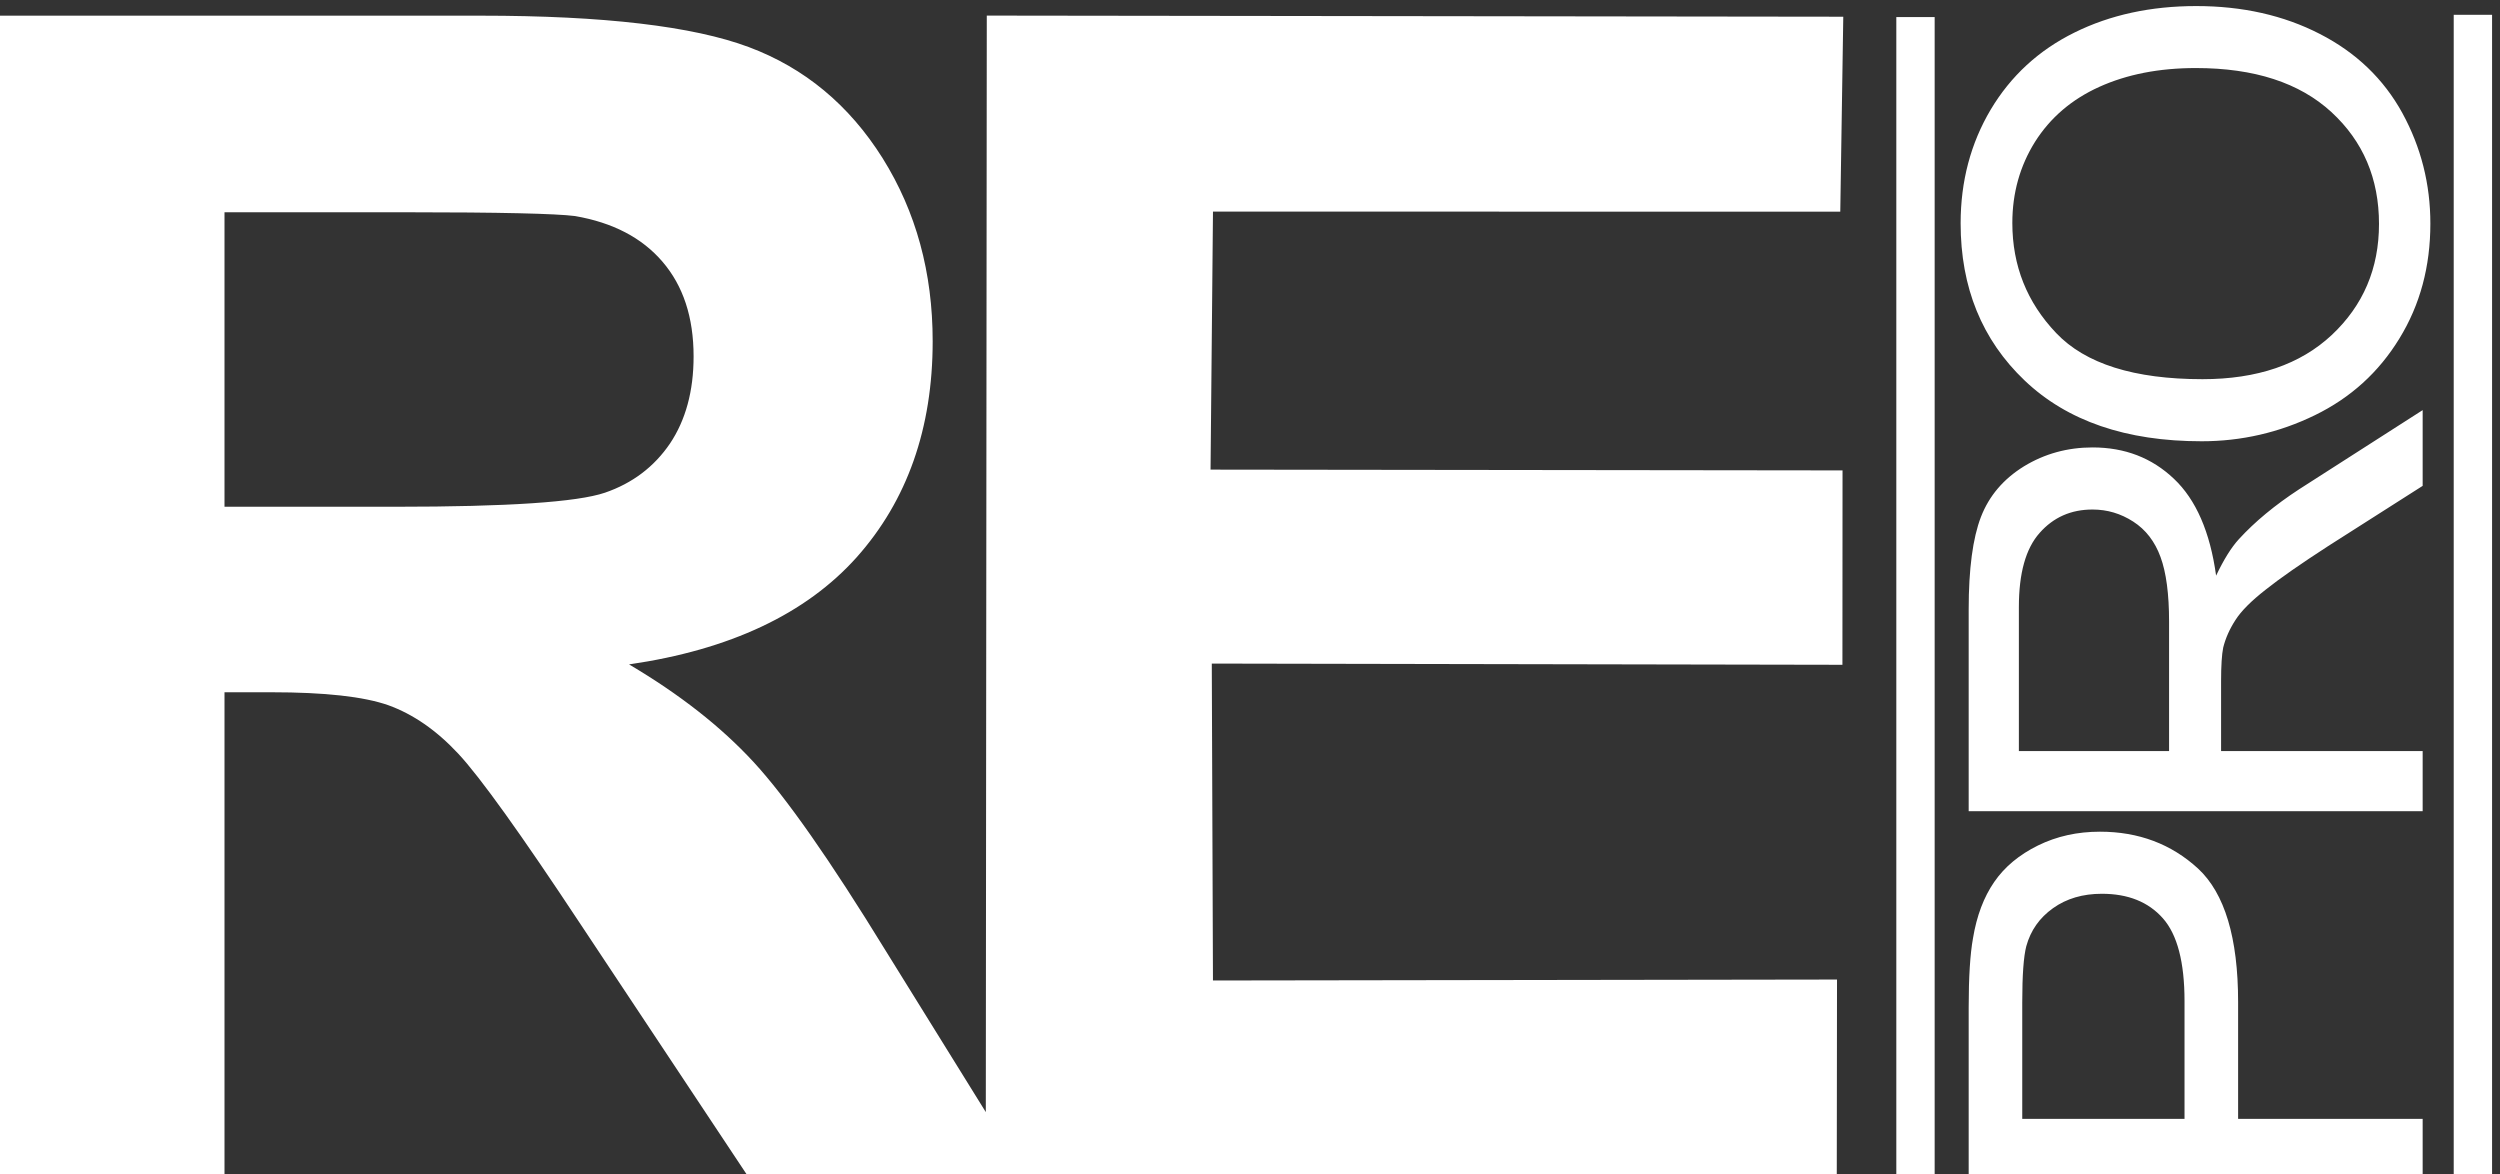 <?xml version="1.0" encoding="UTF-8"?> <!-- Creator: CorelDRAW 2019 (64-Bit) --> <svg xmlns="http://www.w3.org/2000/svg" xmlns:xlink="http://www.w3.org/1999/xlink" xmlns:xodm="http://www.corel.com/coreldraw/odm/2003" xml:space="preserve" width="20.697mm" height="9.721mm" style="shape-rendering:geometricPrecision; text-rendering:geometricPrecision; image-rendering:optimizeQuality; fill-rule:evenodd; clip-rule:evenodd" viewBox="0 0 2069.7 972.1"><rect x="0" y="0" width="2069.7" height="972.1" fill="#333333" stroke="none"/> <defs> <style type="text/css"> <![CDATA[ .fil0 {fill:white} ]]> </style> </defs> <g id="Слой_x0020_1">  <path class="fil0" d="M-6.54 974.5l0 -961.52 404.74 0c101.76,0 175.56,8.74 221.67,25.98 46.1,17.22 83.11,47.88 110.83,92 27.71,44.32 41.44,94.7 41.44,151.56 0,72.08 -21.04,131.85 -62.94,178.87 -41.9,46.79 -104.86,76.56 -188.42,88.65 41.68,24.63 76.03,51.49 103.08,80.82 27.04,29.32 63.39,81.26 109.27,156.04 27.66,44.59 55.34,89.21 83,133.79l0.81 -907.78 709.07 0.93 -2.48 161.42 -519.33 -0.1 -2.01 213.63 523.21 0.65 -0.09 160.93 -522.09 -1.01 0.97 262.37 516.64 -0.79 -0.2 166.18 -671.13 -2.62 -229.85 0 -138.99 -209.32c-49.43,-74.77 -83.12,-121.79 -101.3,-141.26 -18.17,-19.48 -37.44,-32.69 -57.86,-40.08 -20.39,-7.16 -52.52,-10.73 -96.85,-10.73l-38.79 0 0 401.39 -192.4 0zm192.4 -554.97l0 0 142.08 0c92.22,0 149.84,-3.8 172.89,-11.64 22.84,-7.84 40.79,-21.49 53.87,-40.75 12.86,-19.25 19.51,-43.2 19.51,-72.08 0,-32.48 -8.65,-58.44 -25.72,-78.36 -17.07,-19.93 -41.23,-32.45 -72.48,-37.84 -15.53,-2.01 -62.29,-3.13 -140.31,-3.13l-149.84 0 0 243.8zm1819.81 556.58l0 0 -375.84 0 0 -142.13c0,-24.99 1.21,-44.13 3.58,-57.28 3.06,-18.51 8.93,-34.04 17.59,-46.58 8.58,-12.47 20.75,-22.56 36.23,-30.18 15.58,-7.65 32.63,-11.4 51.28,-11.4 31.94,0 59.06,10.17 81.21,30.52 22.05,20.43 33.17,57.28 33.17,110.54l0 96.68 152.78 0 0 49.83zm-197.15 -49.83l0 0 0 -97.48c0,-32.19 -5.96,-55.09 -17.95,-68.6 -11.99,-13.51 -28.78,-20.26 -50.47,-20.26 -15.77,0 -29.24,3.94 -40.44,11.93 -11.2,7.98 -18.55,18.42 -22.14,31.5 -2.2,8.41 -3.34,23.86 -3.34,46.49l0 96.42 134.34 0zm197.15 -254.69l0 0 -375.84 0 0 -167.04c0,-33.61 3.41,-59.12 10.15,-76.58 6.74,-17.46 18.63,-31.41 35.68,-41.95 17.17,-10.44 36.07,-15.6 56.72,-15.6 26.69,0 49.09,8.59 67.38,25.97 18.29,17.28 29.93,44.03 34.91,80.18 6.31,-13.25 12.51,-23.26 18.73,-30.08 13.32,-14.58 30.02,-28.36 49.97,-41.41l102.3 -65.55 0 62.71 -78.24 49.85c-22.48,14.58 -39.82,26.58 -51.71,36.07 -11.99,9.37 -20.39,17.79 -25.1,25.25 -4.83,7.46 -8.15,15.01 -10.08,22.73 -1.14,5.7 -1.75,14.92 -1.75,27.8l0 57.83 166.88 0 0 49.82zm-209.94 -49.82l0 0 0 -107.22c0,-22.72 -2.36,-40.61 -7.09,-53.43 -4.71,-12.89 -12.24,-22.63 -22.57,-29.28 -10.33,-6.68 -21.53,-10.01 -33.69,-10.01 -17.77,-0.01 -32.37,6.39 -43.84,19.39 -11.47,12.9 -17.16,33.33 -17.16,61.32l0 119.23 124.35 0zm26.88 -256.45l0 0c32.97,0 64.31,-7.19 93.81,-21.57 29.57,-14.39 52.93,-35.55 70,-63.52 17.14,-27.9 25.63,-59.58 25.63,-95.11 0,-32.72 -7.7,-63.17 -23.18,-91.51 -15.49,-28.23 -38.24,-50.08 -68.34,-65.52 -30.02,-15.45 -64.16,-23.07 -102.31,-23.07 -37.54,0 -71.23,7.27 -100.81,21.93 -29.66,14.64 -52.75,35.96 -69.39,63.86 -16.54,27.9 -24.86,59.31 -24.86,94.05 0,53.17 17.69,96.51 52.95,130.11 35.27,33.61 84.1,50.35 146.5,50.35zm0.78 -51.4l0 0c-56.53,0 -96.96,-12.74 -121.11,-38.18 -24.24,-25.44 -36.31,-55.78 -36.31,-91.14 0,-24.83 6.29,-47.21 18.8,-67.21 12.6,-19.91 30.28,-35.09 53.12,-45.44 22.85,-10.35 49.53,-15.63 80.07,-15.61 48.39,0 85.75,12.18 112.11,36.4 26.34,24.23 39.45,55.09 39.45,92.65 0,36.85 -13.04,67.46 -39.1,91.94 -26.09,24.39 -61.69,36.59 -107.03,36.59zm-253.47 662.14l0 0 31.74 0 0 -961.95 -31.74 0 0 961.95zm461.46 -1.85l0 0 31.75 0 0 -961.95 -31.75 0 0 961.95z"></path> </g> </svg> 